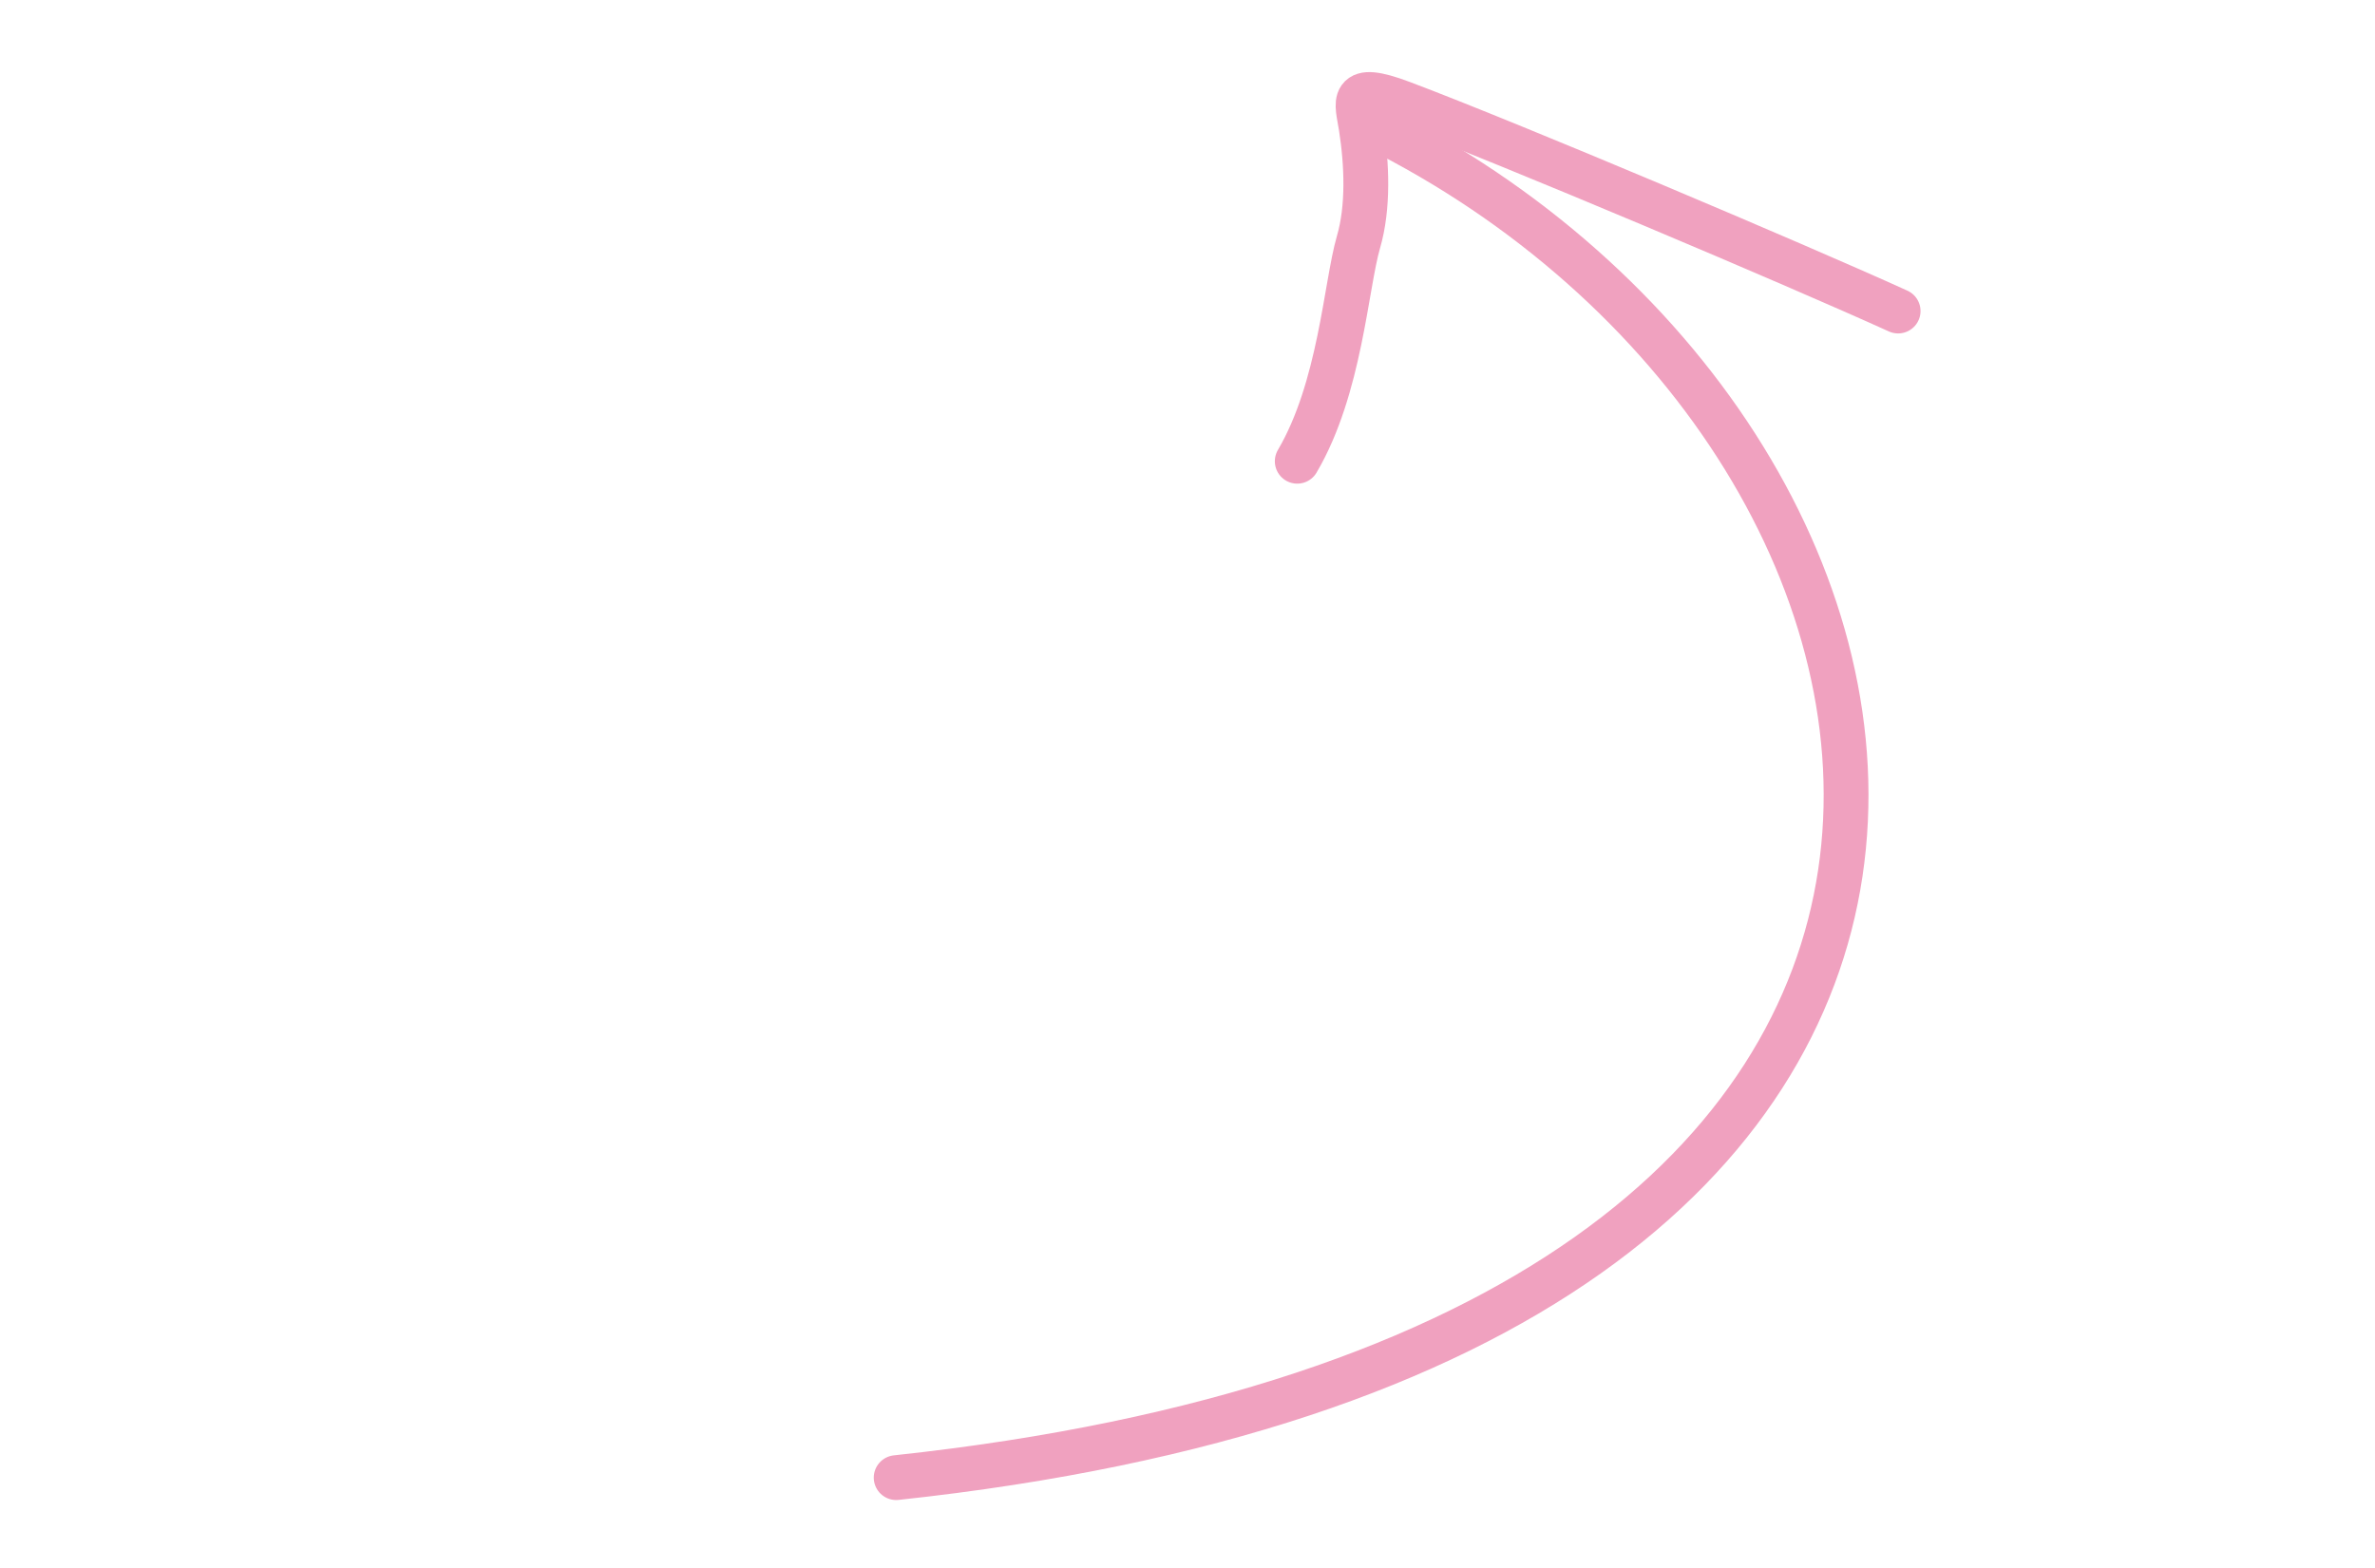 <?xml version="1.0" encoding="UTF-8"?> <svg xmlns="http://www.w3.org/2000/svg" width="53" height="35" viewBox="0 0 53 35" fill="none"> <path d="M30.994 2.997C44.507 10.002 48.01 29.982 19.999 32.984" stroke="#F0A1BF" stroke-linecap="round"></path> <path d="M28.949 10.296C29.909 8.664 30.034 6.374 30.316 5.402C30.541 4.631 30.506 3.672 30.375 2.835C30.289 2.283 30.087 1.847 31.278 2.295C33.712 3.211 40.035 5.888 42.358 6.943" stroke="#F0A1BF" stroke-linecap="round"></path> </svg> 